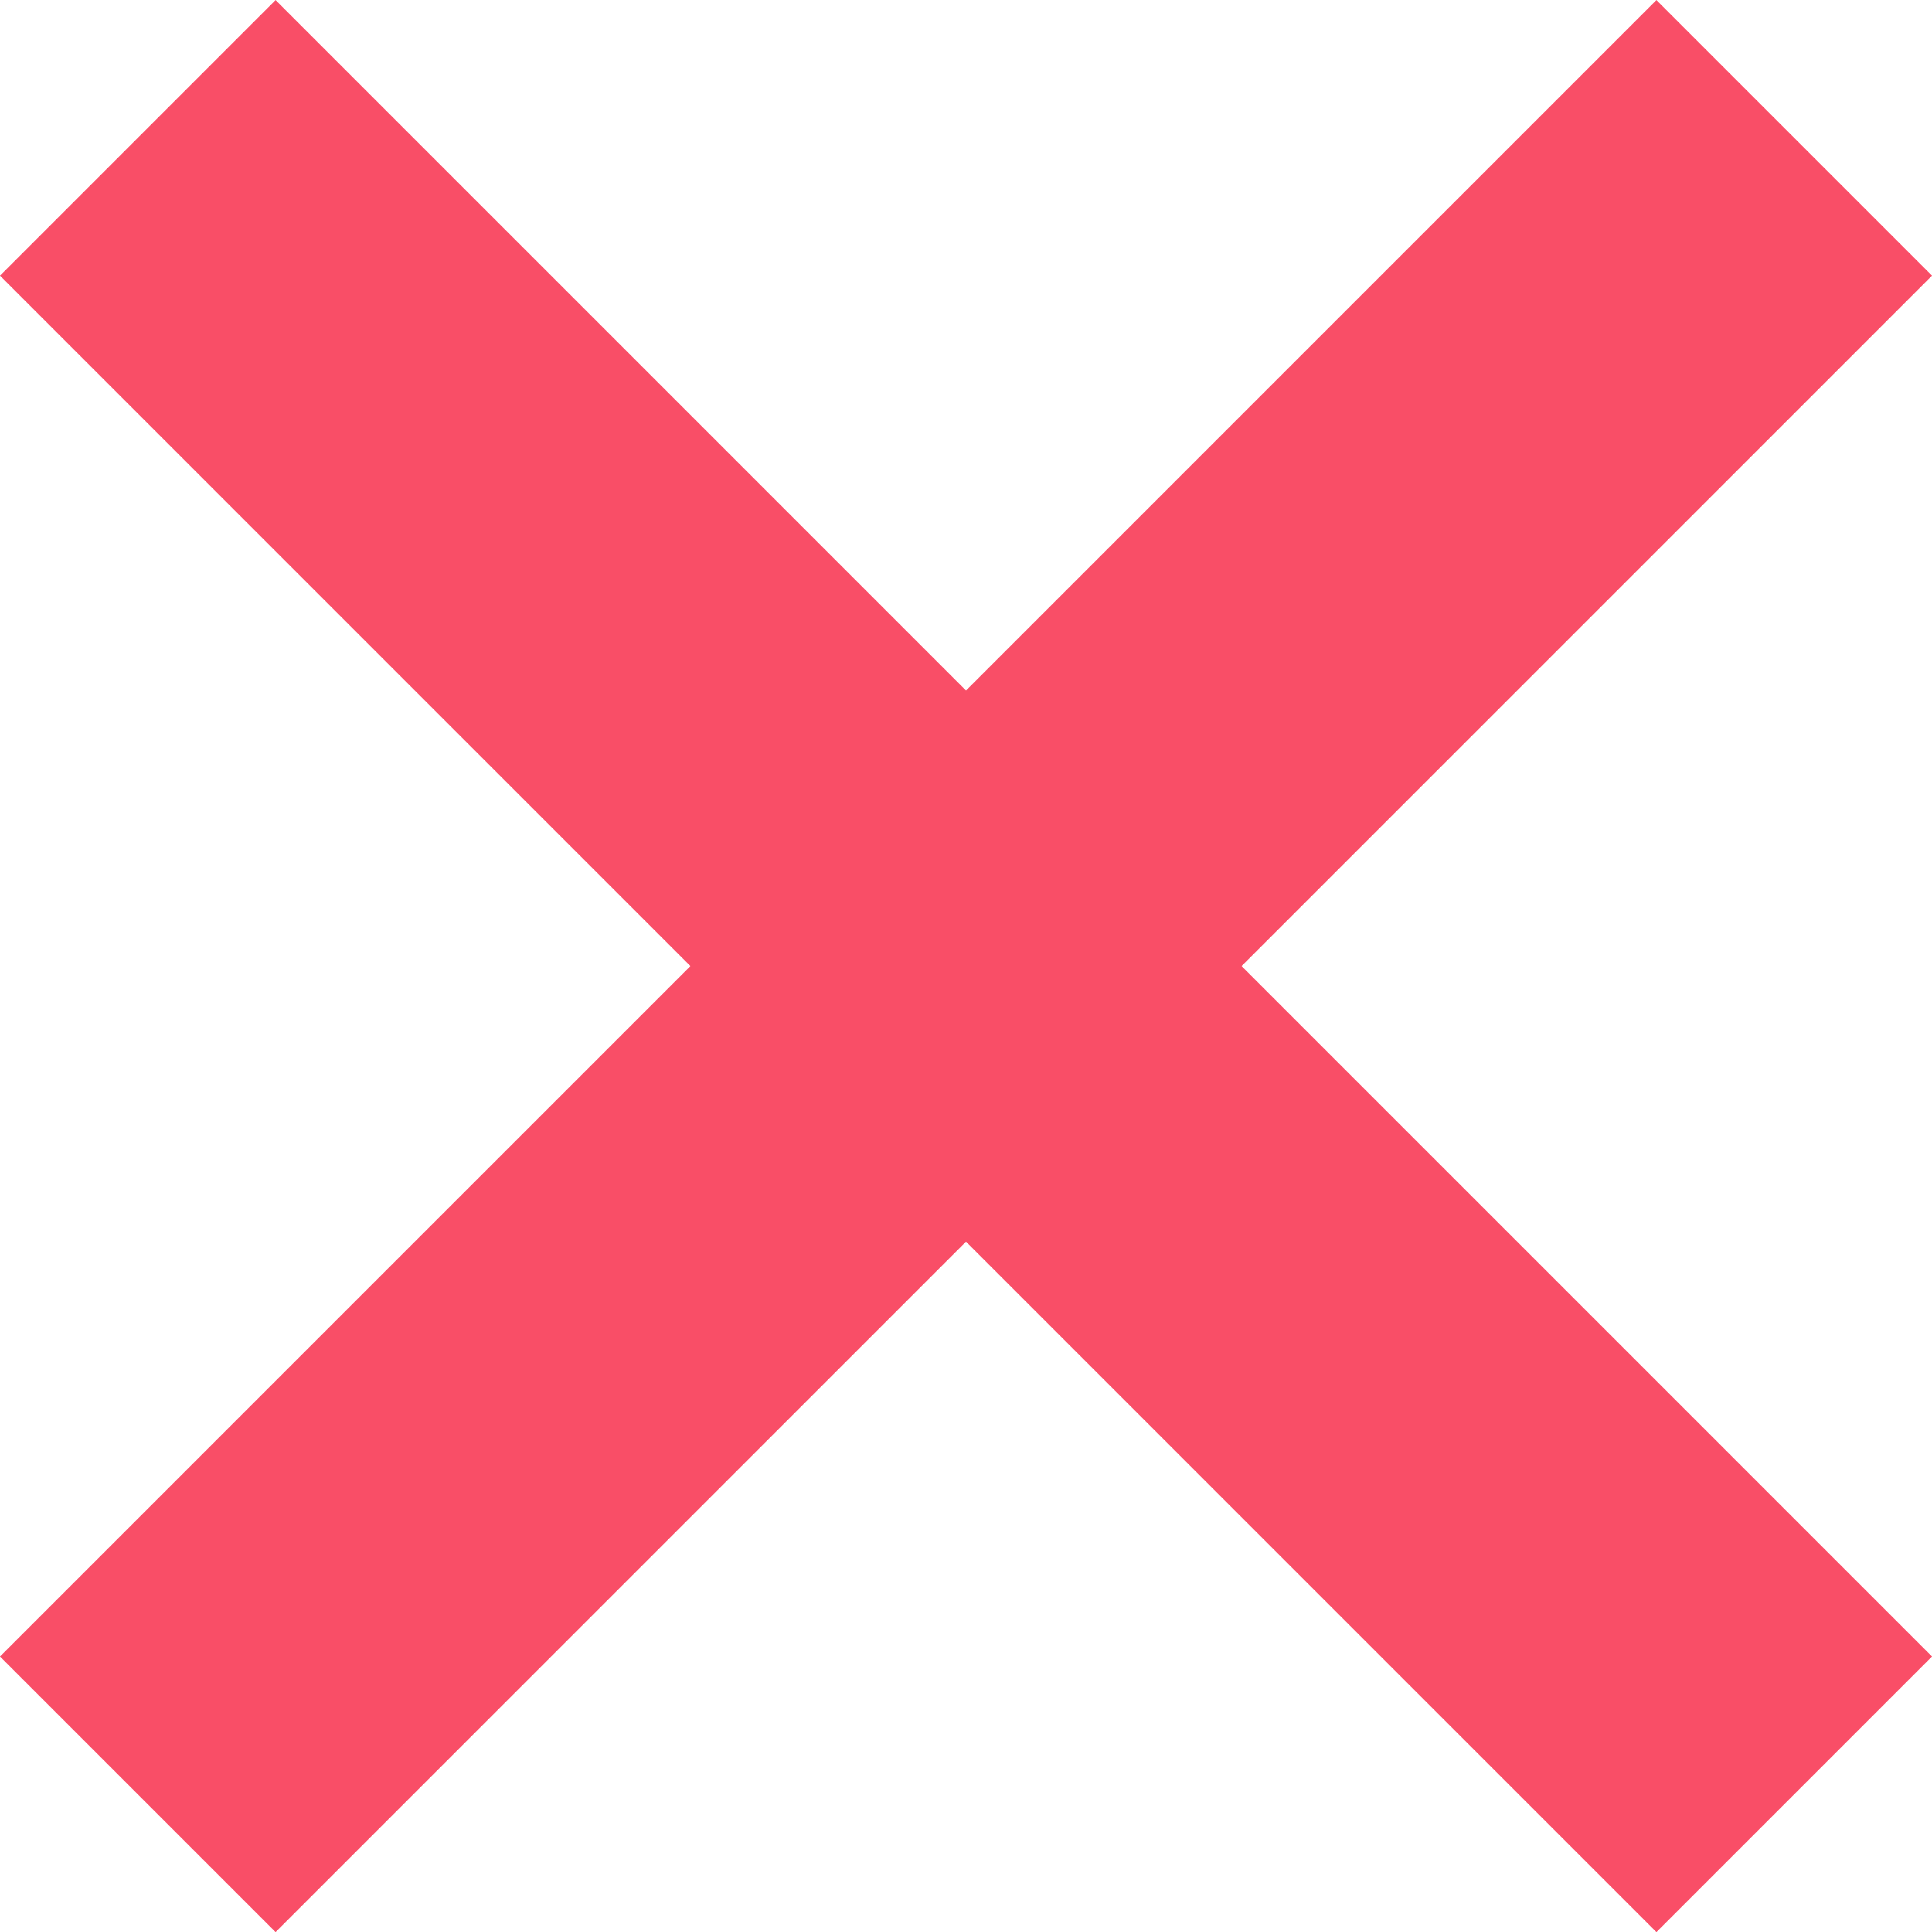 <svg xmlns="http://www.w3.org/2000/svg" width="19.828" height="19.829" viewBox="0 0 19.828 19.829">
  <g id="md-close-coral" transform="translate(-1080.586 -6235.585)">
    <path id="Path_34" data-name="Path 34" d="M-3205.471,3397.058l17,17" transform="translate(4287.471 2839.942)" fill="none" stroke="#f94e67" stroke-width="4"/>
    <path id="Path_35" data-name="Path 35" d="M0,0,17,17" transform="translate(1082 6254) rotate(-90)" fill="none" stroke="#f94e67" stroke-width="4"/>
  </g>
</svg>
